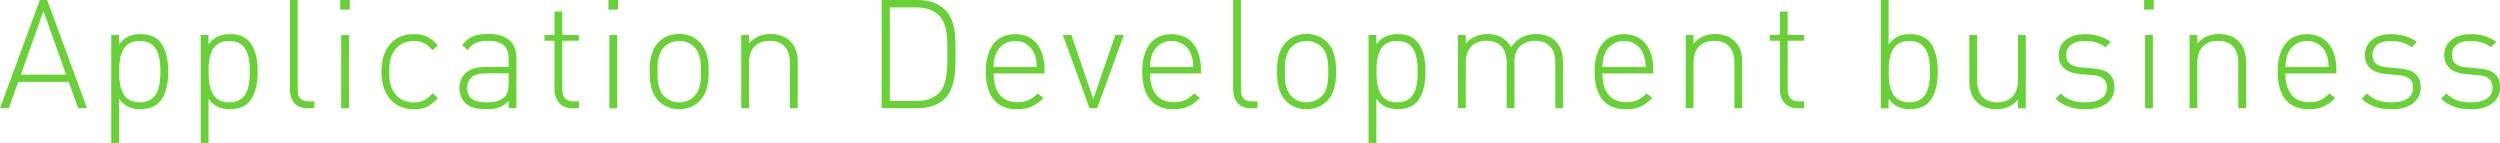<?xml version="1.0" encoding="UTF-8"?><svg id="_レイヤー_2" xmlns="http://www.w3.org/2000/svg" width="312.31" height="17.9" viewBox="0 0 312.31 17.9"><defs><style>.cls-1{fill:#68d135;}</style></defs><g id="_レイヤー_2-2"><g id="_テキスト"><path class="cls-1" d="M9.77,13.52l-1.18-3.29H2.28l-1.18,3.29H0L4.98,0h.91l4.98,13.52h-1.1ZM5.43,1.37l-2.83,7.96h5.66L5.43,1.37Z"/><path class="cls-1" d="M19.83,12.84c-.48.48-1.29.8-2.24.8-1.03,0-1.92-.23-2.72-1.29v5.55h-.97V4.37h.97v1.18c.8-1.06,1.69-1.29,2.72-1.29.95,0,1.77.32,2.24.8.93.93,1.18,2.45,1.18,3.89s-.25,2.96-1.18,3.9h0ZM17.46,5.11c-2.24,0-2.58,1.94-2.58,3.84s.34,3.84,2.58,3.84,2.58-1.94,2.58-3.84-.34-3.84-2.58-3.84Z"/><path class="cls-1" d="M31.01,12.84c-.48.48-1.29.8-2.24.8-1.03,0-1.92-.23-2.72-1.29v5.55h-.97V4.37h.97v1.18c.8-1.06,1.69-1.29,2.72-1.29.95,0,1.77.32,2.24.8.93.93,1.18,2.45,1.18,3.89s-.25,2.96-1.18,3.9h0ZM28.63,5.11c-2.24,0-2.58,1.94-2.58,3.84s.34,3.84,2.58,3.84,2.58-1.94,2.58-3.84-.34-3.84-2.58-3.84Z"/><path class="cls-1" d="M38.42,13.52c-1.48,0-2.2-.95-2.2-2.37V0h.97v11.13c0,1.03.32,1.54,1.41,1.54h.67v.85h-.84Z"/><path class="cls-1" d="M42.5,1.2V0h1.2v1.2h-1.2ZM42.62,13.52V4.37h.97v9.16h-.97Z"/><path class="cls-1" d="M51.68,13.64c-2.49,0-4.03-1.79-4.03-4.69s1.54-4.69,4.03-4.69c1.25,0,2.03.32,3.02,1.41l-.66.61c-.78-.87-1.39-1.16-2.36-1.16-1.03,0-1.88.42-2.43,1.22-.46.66-.63,1.39-.63,2.62s.17,1.96.63,2.62c.55.8,1.41,1.22,2.43,1.22.97,0,1.58-.28,2.36-1.16l.66.61c-.99,1.08-1.77,1.41-3.02,1.41Z"/><path class="cls-1" d="M63.55,13.52v-.91c-.78.78-1.5,1.03-2.79,1.03s-2.11-.23-2.7-.84c-.42-.44-.67-1.1-.67-1.79,0-1.67,1.2-2.64,3.19-2.64h2.96v-1.03c0-1.46-.72-2.24-2.58-2.24-1.29,0-1.96.32-2.53,1.16l-.7-.61c.78-1.08,1.75-1.41,3.23-1.41,2.41,0,3.55,1.08,3.55,3v6.27h-.97,0ZM63.55,9.16h-2.85c-1.58,0-2.34.63-2.34,1.84s.74,1.79,2.4,1.79c.84,0,1.63-.08,2.28-.7.34-.32.51-.89.51-1.75v-1.18Z"/><path class="cls-1" d="M71.47,13.52c-1.44,0-2.2-1.01-2.2-2.39v-6.04h-1.25v-.72h1.25V1.44h.97v2.93h2.07v.72h-2.07v6.06c0,.95.44,1.52,1.41,1.52h.67v.85h-.84Z"/><path class="cls-1" d="M76.01,1.2V0h1.2v1.2h-1.2ZM76.13,13.52V4.37h.97v9.16h-.97Z"/><path class="cls-1" d="M87.39,12.63c-.65.65-1.52,1.01-2.55,1.01s-1.9-.36-2.55-1.01c-.97-.97-1.14-2.38-1.14-3.69s.17-2.72,1.14-3.69c.65-.65,1.52-1.01,2.55-1.01s1.9.36,2.55,1.01c.97.97,1.14,2.38,1.14,3.69s-.17,2.72-1.14,3.69ZM86.75,5.89c-.49-.49-1.16-.78-1.9-.78s-1.4.28-1.9.78c-.76.76-.82,1.99-.82,3.06s.06,2.3.82,3.06c.49.49,1.16.78,1.9.78s1.41-.28,1.9-.78c.76-.76.82-1.99.82-3.06s-.06-2.3-.82-3.06Z"/><path class="cls-1" d="M98.68,13.52v-5.68c0-1.77-.89-2.74-2.53-2.74s-2.58,1.01-2.58,2.73v5.68h-.97V4.37h.97v1.08c.68-.8,1.6-1.2,2.7-1.2,1.03,0,1.84.3,2.43.87.61.59.95,1.46.95,2.55v5.85h-.97,0Z"/><path class="cls-1" d="M118.06,12.29c-.8.8-1.98,1.23-3.38,1.23h-4.54V0h4.54c1.41,0,2.58.44,3.38,1.23,1.37,1.37,1.31,3.52,1.31,5.34s.06,4.35-1.31,5.72ZM117.34,1.96c-.78-.8-1.82-1.04-2.91-1.04h-3.27v11.7h3.27c1.08,0,2.13-.25,2.91-1.04,1.08-1.1,1.01-3.5,1.01-5s.07-3.51-1.01-4.62Z"/><path class="cls-1" d="M124.12,9.16c0,2.32,1.04,3.61,2.98,3.61,1.08,0,1.75-.32,2.53-1.1l.72.57c-.93.93-1.79,1.41-3.31,1.41-2.53,0-3.89-1.63-3.89-4.69s1.37-4.69,3.67-4.69,3.67,1.67,3.67,4.47v.44h-6.36,0ZM129.19,6.65c-.4-.95-1.33-1.54-2.37-1.54s-1.98.59-2.38,1.54c-.23.57-.29.86-.32,1.73h5.4c-.04-.87-.1-1.16-.32-1.73h0Z"/><path class="cls-1" d="M137.06,13.52h-.95l-3.34-9.16h1.06l2.75,8.02,2.76-8.02h1.06l-3.34,9.16h0Z"/><path class="cls-1" d="M143.67,9.16c0,2.32,1.04,3.61,2.98,3.61,1.08,0,1.75-.32,2.53-1.1l.72.57c-.93.93-1.79,1.41-3.31,1.41-2.53,0-3.9-1.63-3.9-4.69s1.37-4.69,3.67-4.69,3.67,1.67,3.67,4.47v.44h-6.36,0ZM148.74,6.65c-.4-.95-1.33-1.54-2.37-1.54s-1.98.59-2.38,1.54c-.23.57-.29.86-.32,1.73h5.4c-.04-.87-.1-1.16-.32-1.73h0Z"/><path class="cls-1" d="M156.25,13.52c-1.48,0-2.2-.95-2.2-2.37V0h.97v11.13c0,1.03.32,1.54,1.41,1.54h.66v.85h-.84Z"/><path class="cls-1" d="M165.77,12.63c-.65.65-1.52,1.01-2.55,1.01s-1.9-.36-2.55-1.01c-.97-.97-1.14-2.38-1.14-3.69s.17-2.72,1.14-3.69c.65-.65,1.52-1.01,2.55-1.01s1.9.36,2.55,1.01c.97.97,1.14,2.38,1.14,3.69s-.17,2.72-1.14,3.69ZM165.12,5.89c-.49-.49-1.16-.78-1.9-.78s-1.4.28-1.9.78c-.76.76-.82,1.99-.82,3.06s.06,2.3.82,3.06c.49.49,1.16.78,1.9.78s1.41-.28,1.9-.78c.76-.76.82-1.99.82-3.06s-.06-2.3-.82-3.06Z"/><path class="cls-1" d="M176.9,12.84c-.48.48-1.29.8-2.24.8-1.03,0-1.92-.23-2.72-1.29v5.55h-.97V4.37h.97v1.18c.8-1.06,1.69-1.29,2.72-1.29.95,0,1.77.32,2.24.8.93.93,1.18,2.45,1.18,3.89s-.25,2.96-1.18,3.9h0ZM174.53,5.11c-2.24,0-2.58,1.94-2.58,3.84s.34,3.84,2.58,3.84,2.58-1.94,2.58-3.84-.34-3.84-2.58-3.84Z"/><path class="cls-1" d="M194.3,13.52v-5.68c0-1.77-.89-2.74-2.53-2.74s-2.58,1.01-2.58,2.56v5.85h-.97v-5.68c0-1.77-.89-2.74-2.53-2.74s-2.58,1.01-2.58,2.73v5.68h-.97V4.37h.97v1.08c.66-.78,1.62-1.2,2.72-1.2,1.35,0,2.39.59,2.94,1.67.68-1.08,1.77-1.67,3.12-1.67,1.01,0,1.84.32,2.41.87.61.59.95,1.46.95,2.55v5.85h-.95Z"/><path class="cls-1" d="M200.18,9.16c0,2.32,1.04,3.61,2.98,3.61,1.08,0,1.75-.32,2.53-1.1l.72.57c-.93.93-1.79,1.41-3.31,1.41-2.53,0-3.9-1.63-3.9-4.69s1.37-4.69,3.67-4.69,3.67,1.67,3.67,4.47v.44h-6.36,0ZM205.25,6.65c-.4-.95-1.33-1.54-2.37-1.54s-1.98.59-2.38,1.54c-.23.57-.29.86-.32,1.73h5.4c-.04-.87-.1-1.16-.32-1.73h0Z"/><path class="cls-1" d="M216.67,13.52v-5.68c0-1.77-.89-2.74-2.53-2.74s-2.58,1.01-2.58,2.73v5.68h-.97V4.37h.97v1.08c.68-.8,1.6-1.2,2.7-1.2,1.03,0,1.84.3,2.43.87.61.59.95,1.46.95,2.55v5.85h-.97Z"/><path class="cls-1" d="M224.55,13.52c-1.44,0-2.2-1.01-2.2-2.39v-6.04h-1.25v-.72h1.25V1.44h.97v2.93h2.07v.72h-2.07v6.06c0,.95.44,1.52,1.41,1.52h.66v.85h-.84Z"/><path class="cls-1" d="M240.89,12.84c-.48.48-1.29.8-2.24.8-1.03,0-1.92-.23-2.72-1.29v1.18h-.97V0h.97v5.55c.8-1.06,1.69-1.29,2.72-1.29.95,0,1.77.32,2.24.8.93.93,1.18,2.45,1.18,3.89s-.25,2.96-1.18,3.9h0ZM238.52,5.11c-2.24,0-2.58,1.94-2.58,3.84s.34,3.84,2.58,3.84,2.58-1.94,2.58-3.84-.34-3.84-2.58-3.84Z"/><path class="cls-1" d="M252.1,13.52v-1.08c-.68.8-1.6,1.2-2.7,1.2-1.03,0-1.84-.3-2.43-.87-.61-.59-.95-1.46-.95-2.55v-5.85h.97v5.68c0,1.77.89,2.74,2.53,2.74s2.58-1.01,2.58-2.74v-5.68h.97v9.16h-.97,0Z"/><path class="cls-1" d="M260.48,13.64c-1.6,0-2.77-.42-3.7-1.31l.67-.66c.72.76,1.69,1.12,3,1.12,1.79,0,2.76-.63,2.76-1.86,0-.95-.55-1.43-1.75-1.54l-1.52-.13c-1.84-.15-2.76-.97-2.76-2.39,0-1.58,1.29-2.6,3.29-2.6,1.25,0,2.41.36,3.21.97l-.65.65c-.7-.51-1.56-.78-2.56-.78-1.5,0-2.34.65-2.34,1.77,0,.95.57,1.43,1.86,1.54l1.48.13c1.52.13,2.68.61,2.68,2.39,0,1.67-1.42,2.72-3.67,2.72h0Z"/><path class="cls-1" d="M267.85,1.2V0h1.2v1.2h-1.2ZM267.97,13.52V4.37h.97v9.16h-.97Z"/><path class="cls-1" d="M279.61,13.52v-5.68c0-1.77-.89-2.74-2.53-2.74s-2.58,1.01-2.58,2.73v5.68h-.97V4.37h.97v1.08c.68-.8,1.6-1.2,2.7-1.2,1.03,0,1.84.3,2.43.87.61.59.95,1.46.95,2.55v5.85h-.97Z"/><path class="cls-1" d="M285.5,9.16c0,2.32,1.05,3.61,2.98,3.61,1.08,0,1.75-.32,2.53-1.1l.72.57c-.93.93-1.79,1.41-3.31,1.41-2.53,0-3.89-1.63-3.89-4.69s1.37-4.69,3.67-4.69,3.67,1.67,3.67,4.47v.44h-6.36,0ZM290.58,6.65c-.4-.95-1.33-1.54-2.37-1.54s-1.98.59-2.38,1.54c-.23.57-.29.86-.32,1.73h5.4c-.04-.87-.1-1.16-.32-1.73h0Z"/><path class="cls-1" d="M298.73,13.64c-1.6,0-2.77-.42-3.7-1.31l.67-.66c.72.76,1.69,1.12,3,1.12,1.79,0,2.76-.63,2.76-1.86,0-.95-.55-1.43-1.75-1.54l-1.52-.13c-1.84-.15-2.76-.97-2.76-2.39,0-1.58,1.29-2.6,3.29-2.6,1.25,0,2.41.36,3.21.97l-.65.65c-.7-.51-1.56-.78-2.56-.78-1.5,0-2.34.65-2.34,1.77,0,.95.57,1.43,1.86,1.54l1.48.13c1.52.13,2.68.61,2.68,2.39,0,1.67-1.42,2.72-3.67,2.72h0Z"/><path class="cls-1" d="M308.65,13.64c-1.6,0-2.77-.42-3.7-1.31l.67-.66c.72.76,1.69,1.12,3,1.12,1.79,0,2.76-.63,2.76-1.86,0-.95-.55-1.43-1.75-1.54l-1.52-.13c-1.84-.15-2.76-.97-2.76-2.39,0-1.58,1.29-2.6,3.29-2.6,1.25,0,2.41.36,3.21.97l-.65.65c-.7-.51-1.56-.78-2.56-.78-1.5,0-2.34.65-2.34,1.77,0,.95.57,1.43,1.86,1.54l1.48.13c1.52.13,2.68.61,2.68,2.39,0,1.67-1.42,2.72-3.67,2.72h0Z"/></g></g></svg>